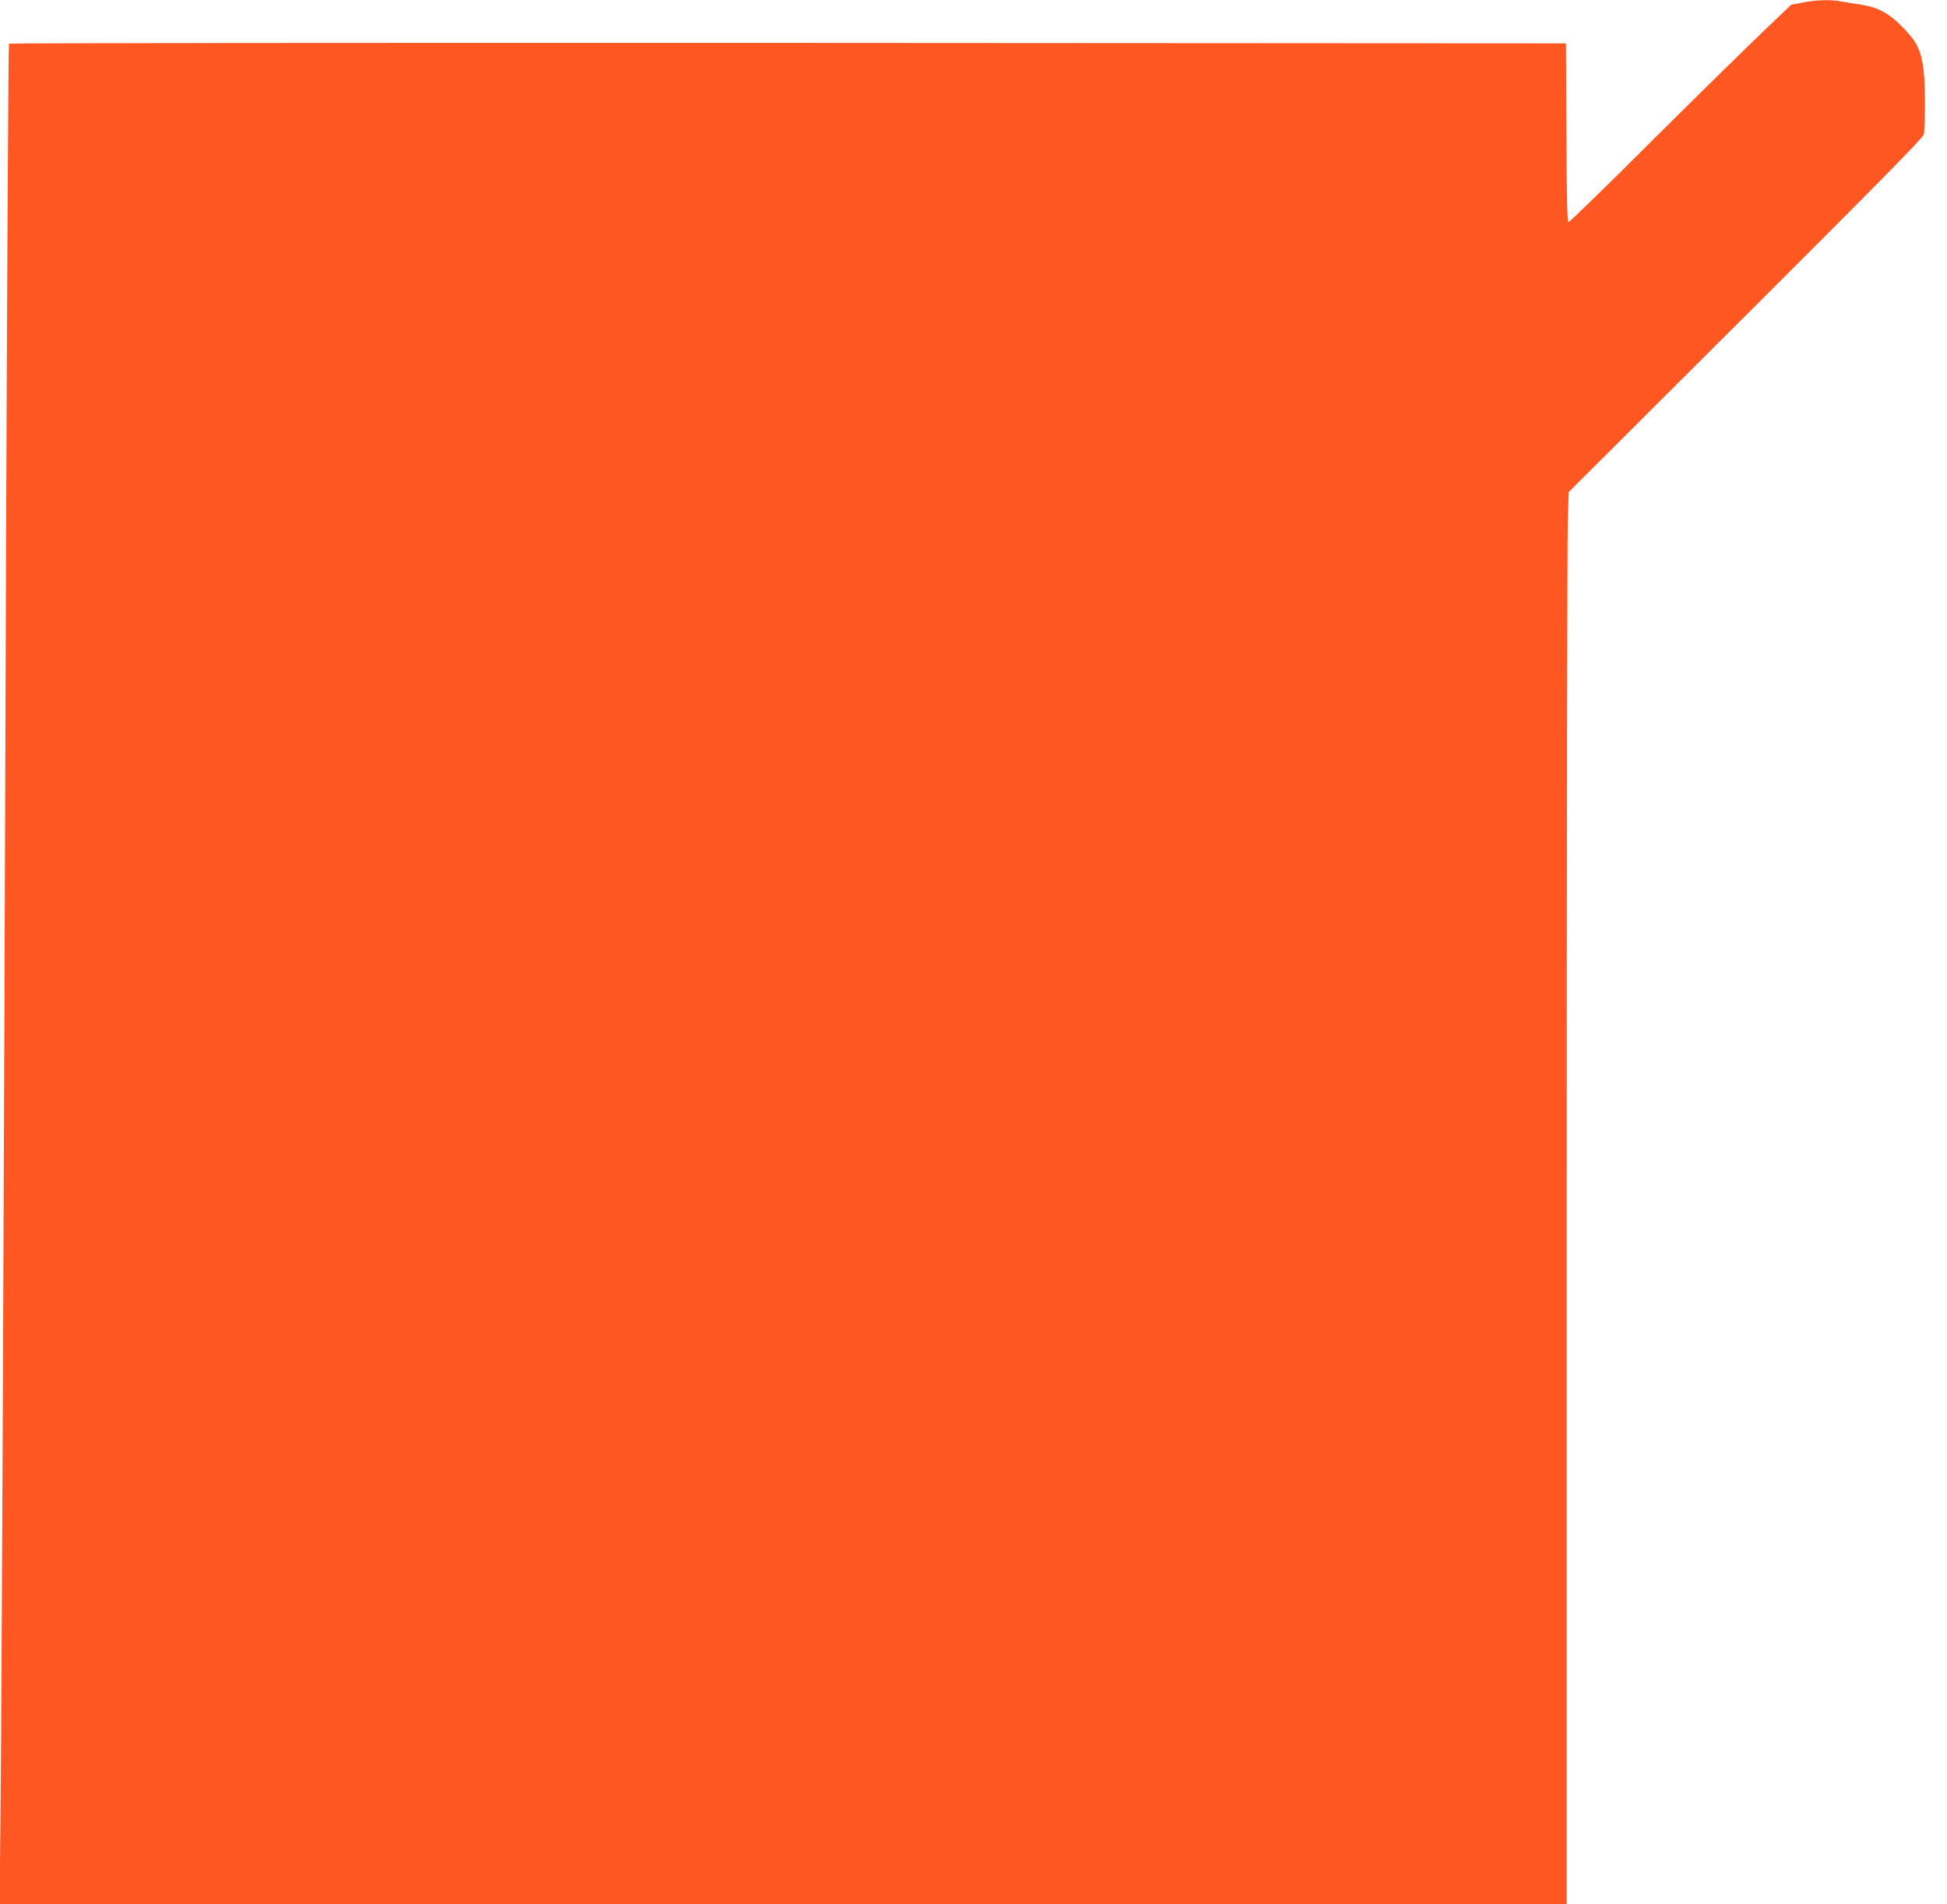 <?xml version="1.0" standalone="no"?>
<!DOCTYPE svg PUBLIC "-//W3C//DTD SVG 20010904//EN"
 "http://www.w3.org/TR/2001/REC-SVG-20010904/DTD/svg10.dtd">
<svg version="1.0" xmlns="http://www.w3.org/2000/svg"
 width="1280pt" height="1252pt" viewBox="0 0 1280 1252"
 preserveAspectRatio="xMidYMid meet">
<g transform="translate(0,1252) scale(0.1,-0.1)"
fill="#ff5722" stroke="none">
<path d="M11851 12503 l-75 -14 -175 -167 c-97 -92 -424 -413 -727 -714 -302
-302 -555 -548 -562 -548 -9 0 -12 141 -14 588 l-3 587 -5114 3 c-2813 1
-5118 -1 -5122 -5 -4 -5 -12 -1479 -19 -3278 -15 -4490 -29 -7711 -37 -8387
l-6 -568 5151 0 5152 0 0 4443 c0 2444 3 4533 7 4643 l6 199 1163 1160 c847
845 1166 1168 1171 1190 5 17 8 111 8 210 0 256 -22 353 -96 440 -115 135
-197 186 -329 205 -41 6 -97 15 -123 20 -67 14 -168 11 -256 -7z"/>
</g>
</svg>
